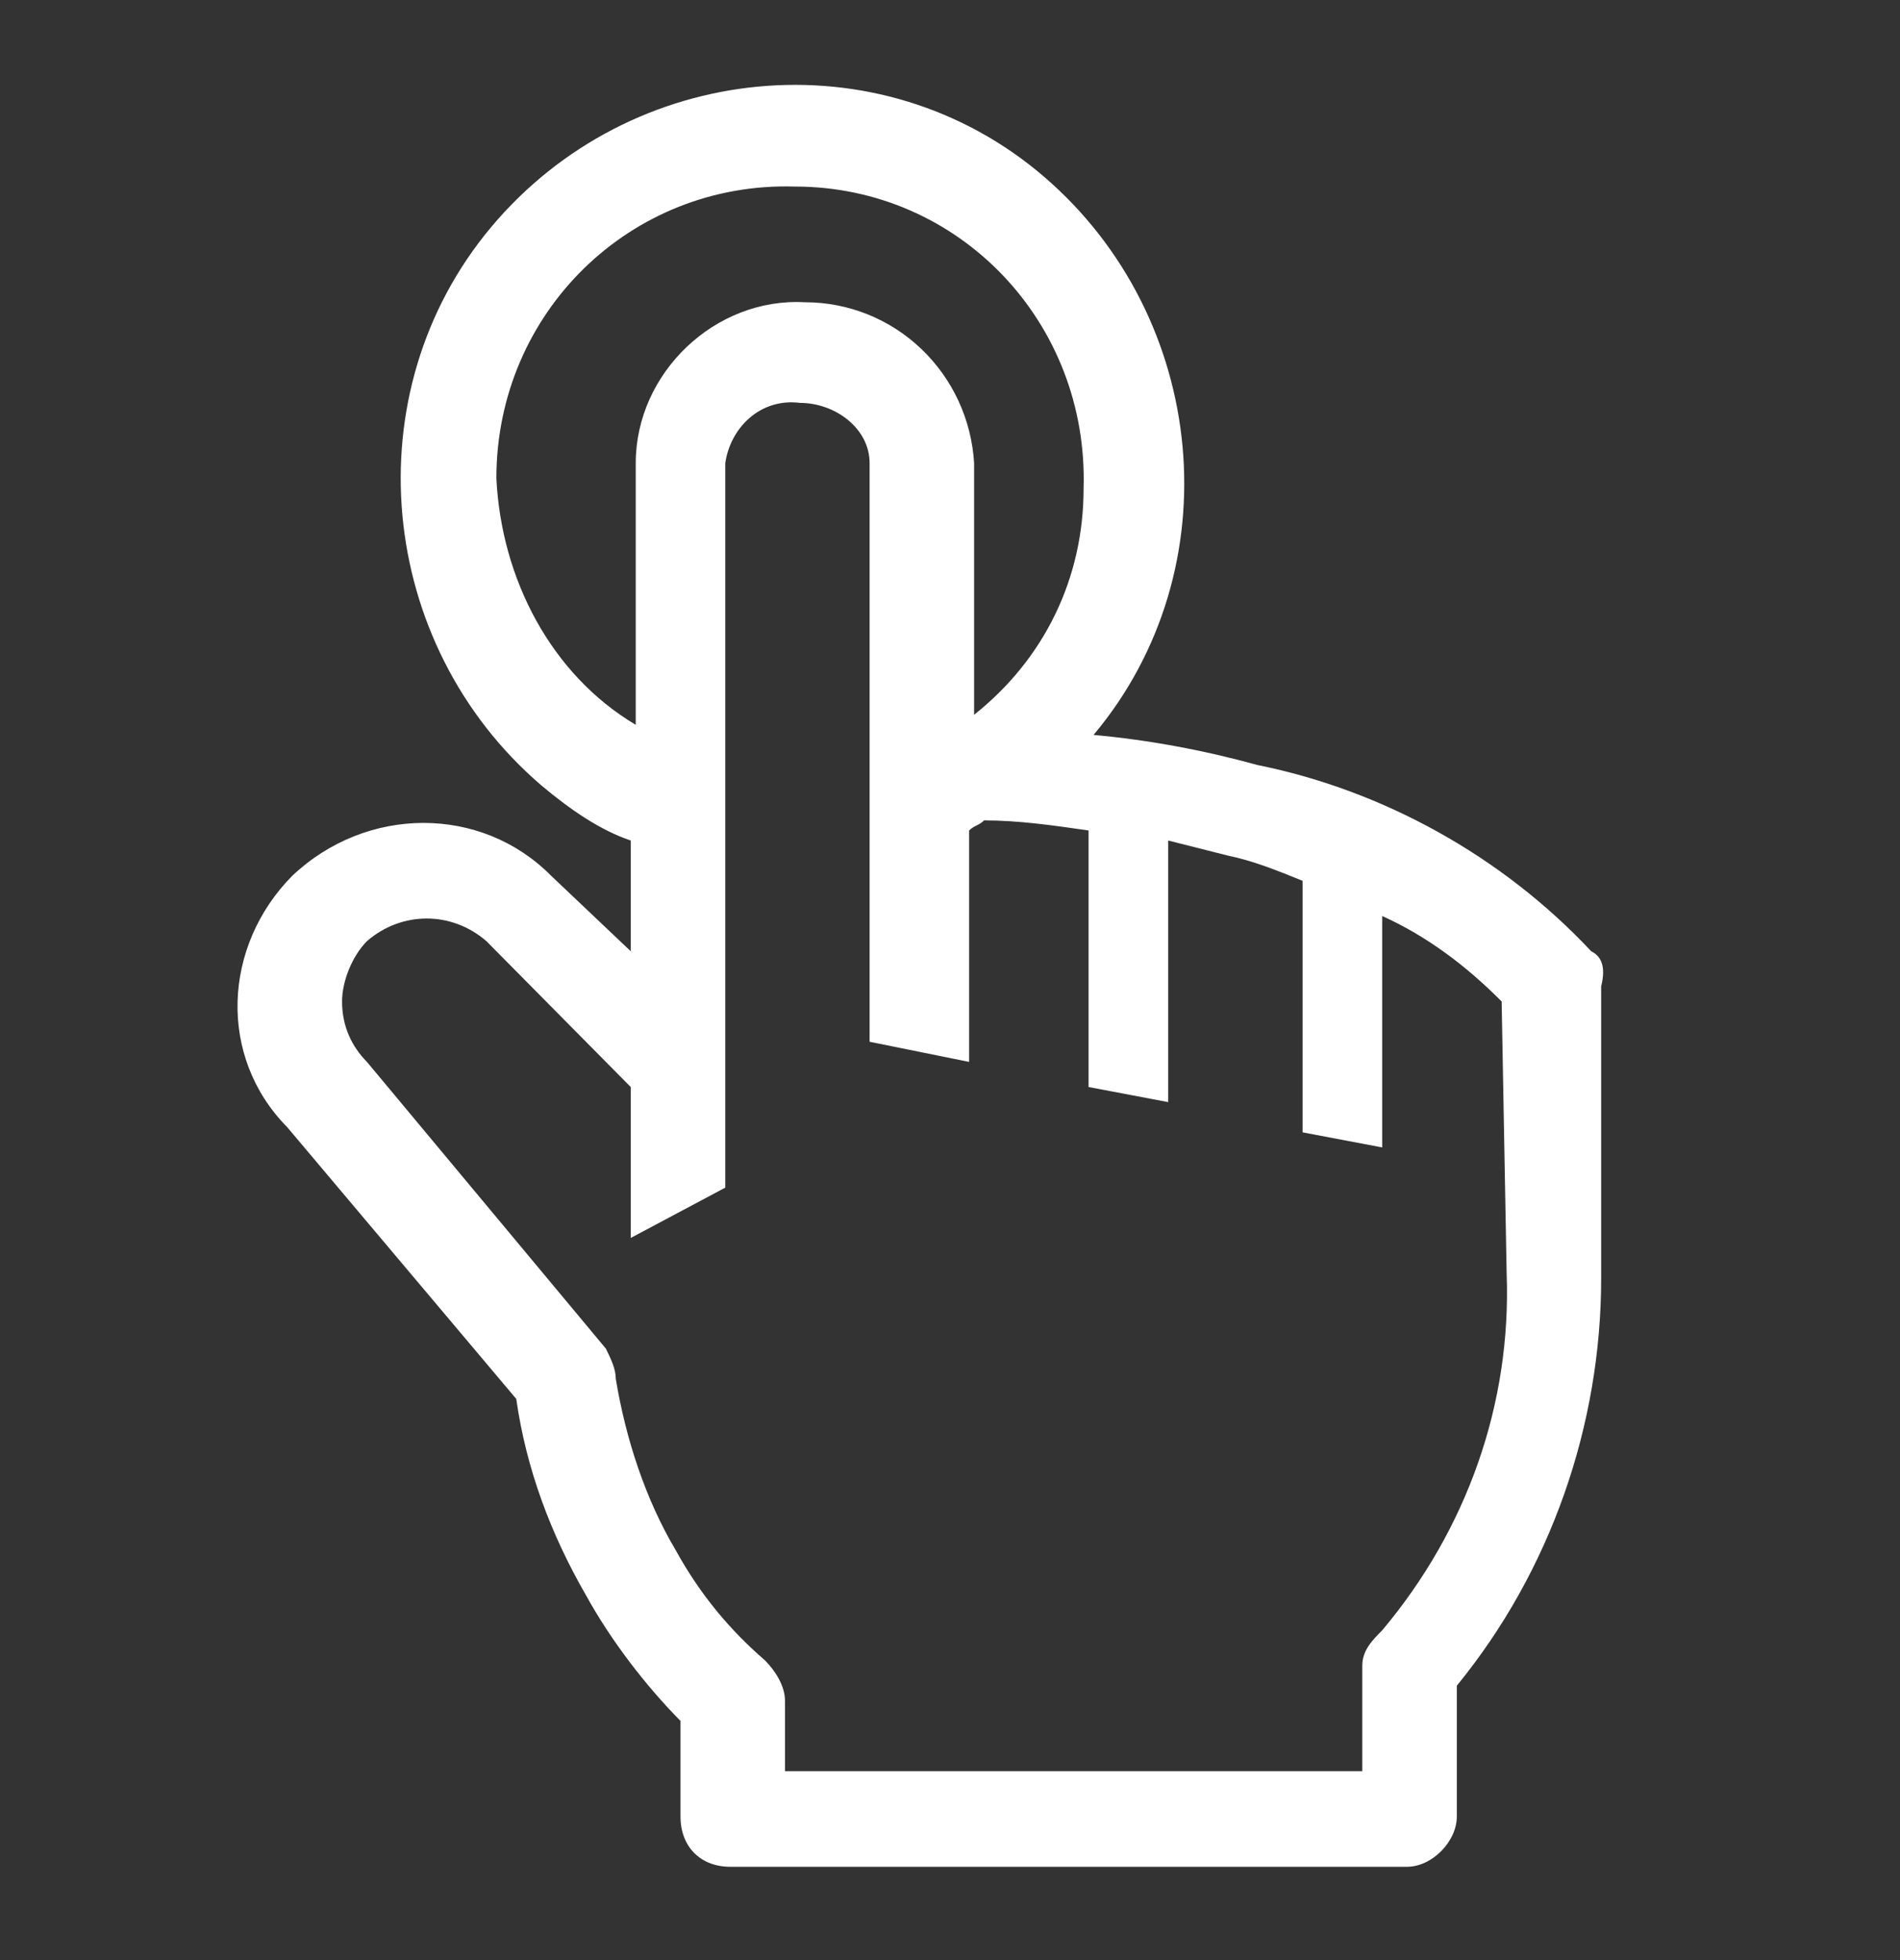 <svg width="32" height="33" viewBox="0 0 32 33" fill="none" xmlns="http://www.w3.org/2000/svg">
<rect x="0" y="0" width="32" height="33" fill="#333333" stroke="none"/>
<g clip-path="url(#clip0_2376_13)">
<path d="M26.799 16.015C25.291 14.405 23.279 13.304 21.184 12.881C20.262 12.627 19.34 12.457 18.418 12.373C20.765 9.578 20.346 5.343 17.58 2.972C14.814 0.6 10.623 1.024 8.276 3.819C5.929 6.614 6.348 10.848 9.114 13.22C9.617 13.643 10.12 13.982 10.623 14.151V16.015L9.282 14.744C8.108 13.558 6.18 13.558 4.923 14.744C3.75 15.93 3.666 17.793 4.839 18.979L8.695 23.552C8.863 24.738 9.282 25.839 9.868 26.855C10.287 27.617 10.874 28.38 11.461 28.973V30.582C11.461 31.09 11.796 31.429 12.299 31.429H23.698C24.117 31.429 24.536 31.005 24.536 30.582V28.38C26.129 26.432 26.967 23.976 26.967 21.52V16.607C27.051 16.269 26.967 16.099 26.799 16.015ZM8.36 8.053C8.36 5.259 10.623 3.056 13.389 3.141C16.155 3.141 18.334 5.428 18.25 8.223C18.25 9.747 17.58 11.102 16.406 12.034V7.799C16.363 7.065 16.044 6.376 15.514 5.872C14.985 5.368 14.284 5.088 13.556 5.089C12.048 5.004 10.707 6.275 10.707 7.799V12.203C9.282 11.356 8.443 9.747 8.36 8.053ZM25.375 21.435C25.458 23.637 24.704 25.754 23.279 27.448C23.111 27.617 22.944 27.787 22.944 28.041V29.82H13.221V28.634C13.221 28.38 13.053 28.126 12.886 27.956C12.299 27.448 11.796 26.855 11.377 26.093C10.874 25.246 10.539 24.23 10.371 23.213C10.371 23.044 10.287 22.875 10.204 22.705L6.18 17.878C5.929 17.624 5.761 17.285 5.761 16.861C5.761 16.523 5.929 16.099 6.18 15.845C6.767 15.337 7.605 15.337 8.192 15.845L10.623 18.301V20.842L12.215 19.995V7.799C12.299 7.206 12.802 6.698 13.473 6.783C14.059 6.783 14.646 7.206 14.646 7.799V17.539L16.322 17.878V13.982C16.406 13.897 16.49 13.897 16.574 13.812C17.16 13.812 17.747 13.897 18.334 13.982V18.301L19.675 18.555V14.151L20.681 14.405C21.1 14.49 21.519 14.659 21.938 14.829V19.064L23.279 19.318V15.422C24.034 15.761 24.704 16.269 25.291 16.861L25.375 21.435Z" fill="white"/>
</g>
<defs>
<clipPath id="clip0_2376_13">
<rect width="32" height="32" fill="white" transform="translate(0 0.429)"/>
</clipPath>
</defs>
</svg>
